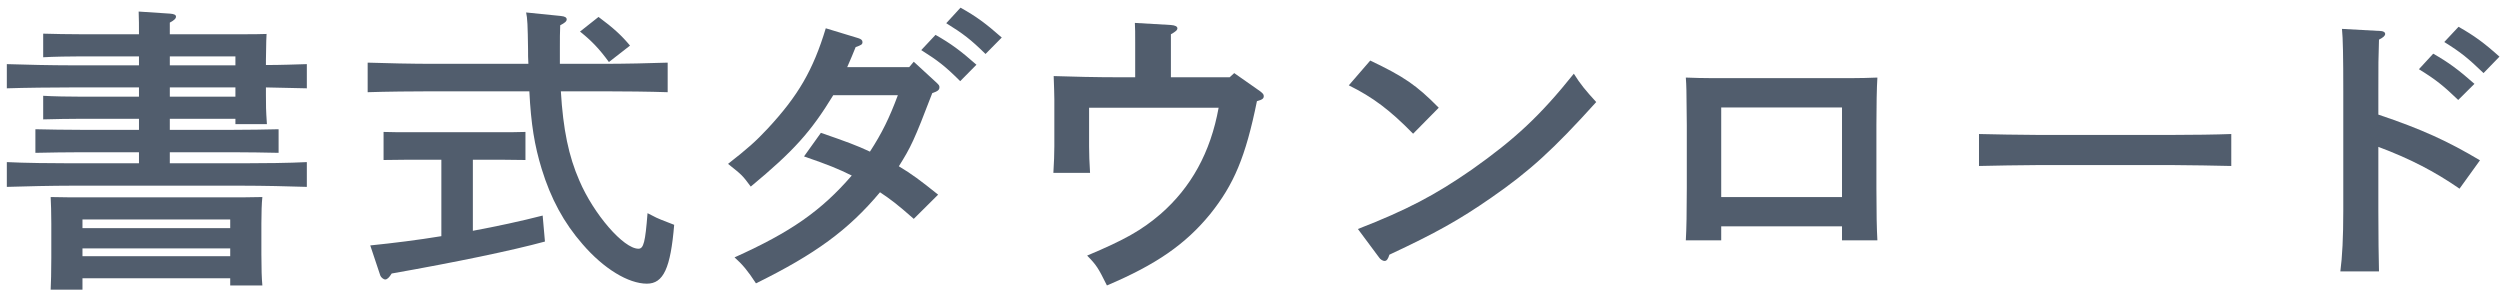 <?xml version="1.0" encoding="UTF-8"?>
<svg width="186px" height="22px" viewBox="0 0 186 22" version="1.1" xmlns="http://www.w3.org/2000/svg" xmlns:xlink="http://www.w3.org/1999/xlink">
    <title>snav-download-blue</title>
    <g id="Page-1" stroke="none" stroke-width="1" fill="none" fill-rule="evenodd">
        <g id="Artboard" transform="translate(-791, -993)" fill="#515D6D">
            <g id="Group-126" transform="translate(791.508, 993.571)">
                <path d="M12.127,6.622 L17.007,6.622 L17.007,5.933 L12.127,5.933 L12.127,6.622 Z M12.127,4.289 L17.007,4.289 L17.007,3.623 L12.127,3.623 L12.127,4.289 Z M5.628,18.489 L16.62,18.489 L16.62,17.911 L5.628,17.911 L5.628,18.489 Z M5.628,16.4 L16.62,16.4 L16.62,15.756 L5.628,15.756 L5.628,16.4 Z M5.628,20.978 L3.261,20.978 C3.285,20.467 3.309,19.711 3.309,18.622 L3.309,16.044 C3.309,15.333 3.285,14.489 3.261,14.089 C4.106,14.111 4.831,14.111 5.918,14.111 L16.33,14.111 C17.417,14.111 18.166,14.111 19.012,14.089 C18.963,14.489 18.939,15.333 18.939,16.044 L18.939,18.356 C18.939,19.4 18.963,20.155 19.012,20.667 L16.62,20.667 L16.62,20.133 L5.628,20.133 L5.628,20.978 Z M12.126,9.089 L16.838,9.089 C17.828,9.089 19.374,9.067 20.22,9.044 L20.22,10.8 C19.325,10.778 17.756,10.756 16.838,10.756 L12.126,10.756 L12.126,11.578 L17.514,11.578 C19.035,11.578 21.089,11.556 22.321,11.489 L22.321,13.333 C21.04,13.289 18.987,13.244 17.514,13.244 L4.807,13.244 C3.478,13.244 1.304,13.289 0,13.333 L0,11.489 C1.256,11.556 3.43,11.578 4.807,11.578 L9.832,11.578 L9.832,10.756 L5.507,10.756 C4.493,10.756 3.14,10.778 2.125,10.8 L2.125,9.044 C3.067,9.067 4.445,9.089 5.507,9.089 L9.832,9.089 L9.832,8.266 L5.58,8.266 C4.783,8.266 3.43,8.289 2.705,8.311 L2.705,6.556 C3.405,6.6 4.661,6.622 5.58,6.622 L9.832,6.622 L9.832,5.933 L4.807,5.933 C3.478,5.933 1.304,5.956 0,6 L0,4.2 C1.256,4.245 3.43,4.289 4.807,4.289 L9.832,4.289 L9.832,3.623 L5.58,3.623 C4.783,3.623 3.43,3.645 2.705,3.689 L2.705,1.933 C3.405,1.955 4.661,1.978 5.58,1.978 L9.832,1.978 C9.832,1.244 9.832,0.955 9.808,0.289 L12.151,0.444 C12.441,0.467 12.586,0.533 12.586,0.667 C12.586,0.8 12.465,0.933 12.126,1.111 L12.126,1.978 L16.499,1.978 C18.625,1.978 18.625,1.978 19.325,1.955 C19.302,2.333 19.302,2.333 19.277,3.911 L19.277,4.267 C20.389,4.267 21.524,4.222 22.321,4.2 L22.321,6 C21.499,5.978 20.364,5.956 19.277,5.933 L19.277,6.467 C19.277,7.289 19.277,7.578 19.35,8.666 L17.007,8.666 L17.007,8.266 L12.126,8.266 L12.126,9.089 Z" id="Fill-118"></path>
                <path d="M44.022,0.689 C45.133,1.511 45.737,2.066 46.365,2.822 L44.795,4.045 C44.118,3.111 43.514,2.466 42.645,1.778 L44.022,0.689 Z M34.673,16.6 C36.461,16.267 38.224,15.889 39.866,15.467 L40.036,17.4 C37.595,18.067 33.416,18.933 28.634,19.778 C28.44,20.089 28.296,20.222 28.15,20.222 C28.029,20.222 27.837,20.067 27.788,19.933 L27.039,17.689 C28.778,17.511 30.566,17.289 32.329,17 L32.329,11.311 L29.962,11.311 L28.029,11.333 L28.029,9.245 C28.561,9.267 29.431,9.267 29.962,9.267 L36.654,9.267 C37.185,9.267 38.055,9.267 38.586,9.245 L38.586,11.333 L36.654,11.311 L34.673,11.311 L34.673,16.6 Z M44.36,4.178 C45.882,4.178 47.935,4.134 49.167,4.089 L49.167,6.289 C47.887,6.245 45.833,6.222 44.36,6.222 L41.22,6.222 C41.389,9.066 41.799,11.045 42.597,12.867 C43.659,15.356 45.882,17.934 46.993,17.934 C47.379,17.934 47.5,17.445 47.669,15.289 C48.249,15.6 48.515,15.712 48.684,15.778 C49.361,16.045 49.361,16.045 49.651,16.155 C49.384,19.378 48.854,20.534 47.621,20.534 C46.244,20.534 44.408,19.422 42.838,17.6 C41.437,16 40.47,14.2 39.794,12 C39.263,10.267 38.997,8.667 38.876,6.222 L31.653,6.222 C30.324,6.222 28.15,6.245 26.846,6.289 L26.846,4.089 C28.102,4.134 30.276,4.178 31.653,4.178 L38.804,4.178 C38.779,3.823 38.779,3.467 38.779,3.089 C38.755,1.311 38.731,0.778 38.635,0.356 L41.243,0.622 C41.51,0.644 41.654,0.733 41.654,0.867 C41.654,1.022 41.51,1.133 41.171,1.311 C41.147,1.956 41.147,2.222 41.147,2.911 L41.147,4.178 L44.36,4.178 Z" id="Fill-119"></path>
                <path d="M70.955,0 C72.115,0.644 72.839,1.178 74.023,2.222 L72.815,3.445 C71.704,2.356 71.148,1.933 69.892,1.155 L70.955,0 Z M69.095,2.023 C70.23,2.667 70.955,3.2 72.139,4.245 L70.931,5.467 C69.819,4.356 69.264,3.933 68.032,3.156 L69.095,2.023 Z M69.095,5.511 C69.385,5.778 69.385,5.8 69.385,5.933 C69.385,6.111 69.264,6.222 68.853,6.356 C67.501,9.889 67.259,10.378 66.366,11.8 C67.332,12.378 67.96,12.845 69.288,13.911 L67.476,15.712 C66.268,14.645 65.738,14.245 64.964,13.733 C62.621,16.533 60.157,18.334 55.736,20.511 C55.132,19.578 54.721,19.089 54.141,18.578 C58.345,16.689 60.591,15.111 62.863,12.489 C61.872,12 61.123,11.689 59.311,11.067 L60.567,9.311 C62.428,9.956 63.225,10.244 64.215,10.711 C65.109,9.334 65.665,8.2 66.293,6.511 L61.486,6.511 C59.819,9.244 58.538,10.667 55.349,13.311 C54.721,12.467 54.721,12.467 53.658,11.622 C55.132,10.467 55.712,9.956 56.605,9 C58.876,6.556 59.988,4.644 60.93,1.533 L63.346,2.267 C63.563,2.334 63.66,2.422 63.66,2.555 C63.66,2.734 63.587,2.778 63.152,2.933 C62.935,3.445 62.79,3.845 62.669,4.089 C62.597,4.267 62.573,4.311 62.524,4.422 L67.138,4.422 L67.476,4.022 L69.095,5.511 Z" id="Fill-120"></path>
                <path d="M90.98,5.178 L91.318,4.867 L93.251,6.222 C93.444,6.378 93.516,6.445 93.516,6.578 C93.516,6.756 93.42,6.845 93.008,6.956 C92.164,11.111 91.293,13.156 89.53,15.356 C87.694,17.6 85.52,19.111 81.848,20.667 C81.196,19.356 81.075,19.156 80.375,18.445 C83.177,17.267 84.433,16.555 85.834,15.356 C88.105,13.378 89.555,10.778 90.158,7.444 L80.52,7.444 L80.52,10.311 C80.52,10.823 80.544,11.578 80.592,12.289 L77.863,12.289 C77.91,11.578 77.935,10.823 77.935,10.311 L77.935,6.822 C77.935,6.378 77.91,5.889 77.886,5.089 C79.191,5.134 81.075,5.178 82.766,5.178 L83.95,5.178 L83.95,2.6 C83.95,1.956 83.95,1.467 83.926,1.133 L86.607,1.289 C86.922,1.311 87.09,1.4 87.09,1.533 C87.09,1.666 86.97,1.778 86.607,1.978 L86.607,5.178 L90.98,5.178 Z" id="Fill-121"></path>
                <path d="M100.52,16.467 C104.168,15.045 106.245,13.956 108.999,12.045 C112.212,9.778 114.097,8.022 116.585,4.911 C117.068,5.689 117.478,6.178 118.251,7.022 C115.062,10.556 113.275,12.178 110.449,14.133 C108.081,15.778 106.293,16.778 102.863,18.378 C102.767,18.689 102.67,18.845 102.501,18.845 C102.38,18.845 102.187,18.733 102.09,18.578 L100.52,16.467 Z M101.438,3.934 C103.95,5.133 104.868,5.756 106.535,7.444 L104.627,9.378 C102.888,7.6 101.631,6.667 99.843,5.778 L101.438,3.934 Z" id="Fill-122"></path>
                <path d="M127.55,14.089 L136.537,14.089 L136.537,7.422 L127.55,7.422 L127.55,14.089 Z M127.55,17.311 L124.917,17.311 C124.965,16.489 124.99,15.178 124.99,13.422 L124.99,8.733 C124.965,5.911 124.965,5.911 124.917,5.2 C125.569,5.222 126.149,5.244 126.97,5.244 L137.116,5.244 C137.938,5.244 138.517,5.222 139.17,5.2 C139.122,5.911 139.097,7.4 139.097,8.733 L139.097,13.422 C139.097,15.266 139.122,16.467 139.17,17.311 L136.537,17.311 L136.537,16.267 L127.55,16.267 L127.55,17.311 Z" id="Fill-123"></path>
                <path d="M165.499,11.778 C164.364,11.756 162.455,11.711 161.175,11.711 L151.053,11.711 C149.869,11.711 147.768,11.756 146.729,11.778 L146.729,9.4 C147.72,9.422 149.821,9.467 151.053,9.467 L161.175,9.467 C162.504,9.467 164.412,9.444 165.499,9.4 L165.499,11.778 Z" id="Fill-124"></path>
                <path d="M182.408,1.422 C183.543,2.066 184.292,2.6 185.452,3.644 L184.268,4.867 C183.132,3.778 182.601,3.333 181.345,2.555 L182.408,1.422 Z M180.524,3.423 C181.659,4.067 182.408,4.622 183.591,5.667 L182.383,6.867 C181.248,5.778 180.717,5.355 179.46,4.578 L180.524,3.423 Z M176.441,7.955 C179.678,9.044 181.611,9.933 184.002,11.356 L182.48,13.467 C180.62,12.178 178.76,11.223 176.441,10.356 L176.441,15.089 C176.441,17.178 176.465,18.489 176.489,19.622 L173.614,19.622 C173.759,18.534 173.832,17.089 173.832,15.089 L173.832,6.2 C173.832,3.667 173.807,2.267 173.735,1.578 L176.562,1.733 C176.803,1.733 176.948,1.822 176.948,1.956 C176.948,2.089 176.803,2.222 176.489,2.377 C176.441,3.844 176.441,4.111 176.441,6.2 L176.441,7.955 Z" id="Fill-125"></path>
            </g>
        </g>
    </g>
</svg>